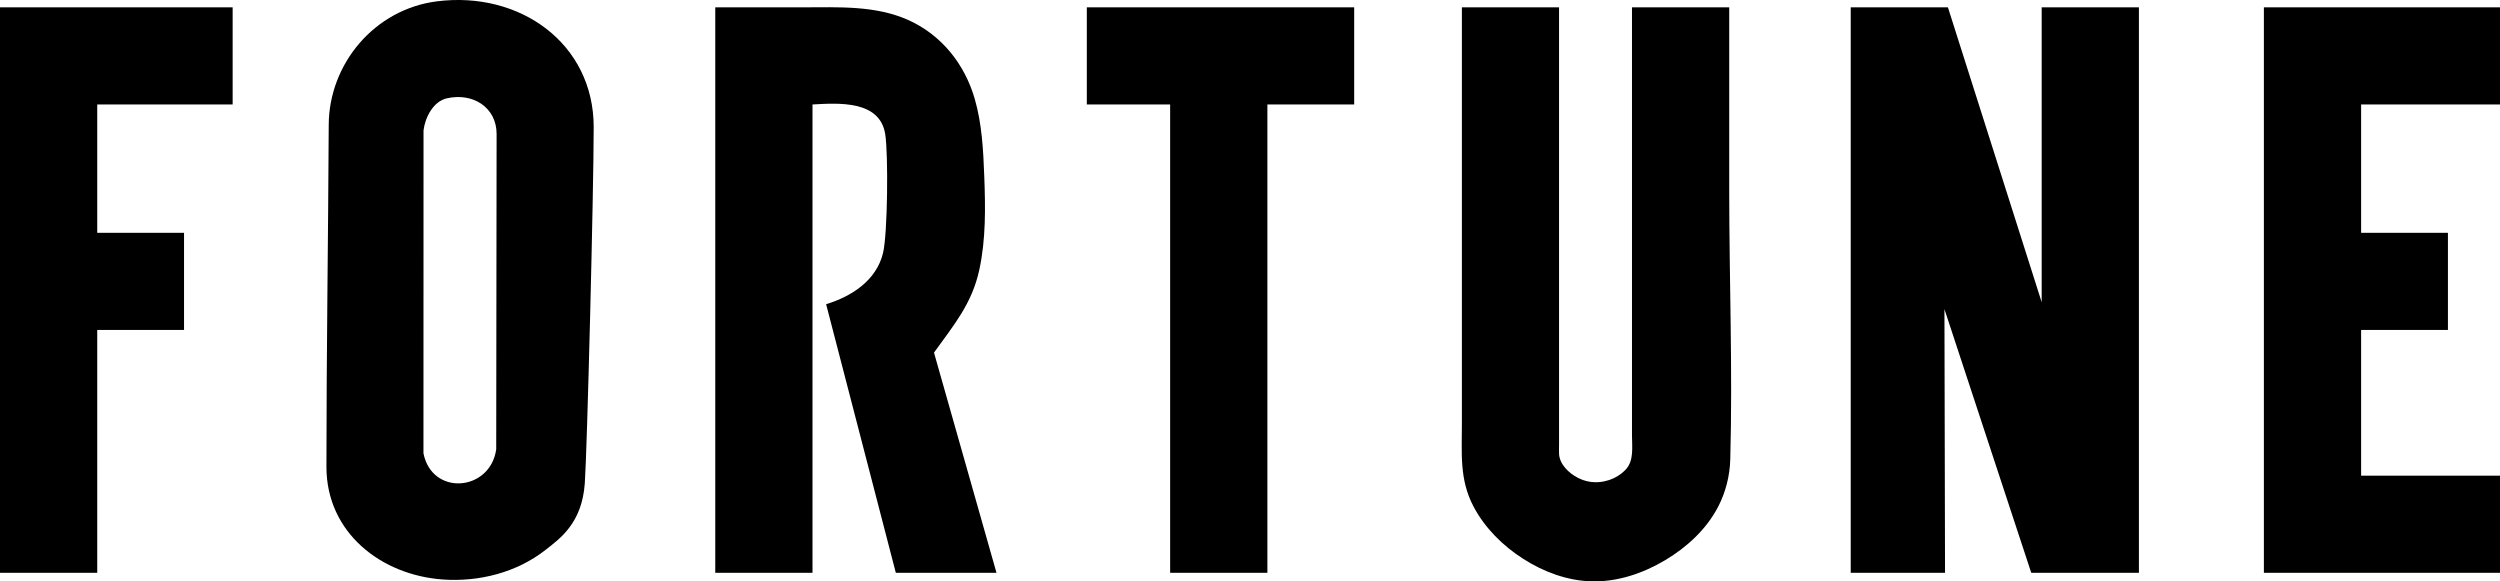 <?xml version="1.0" encoding="UTF-8"?>
<svg id="Layer_1" data-name="Layer 1" xmlns="http://www.w3.org/2000/svg" viewBox="0 0 719.14 167.23">
  <polygon points="560.33 2.11 587.3 86.93 587.3 2.11 615.27 2.11 615.27 164.77 584.3 164.77 559.33 88.93 559.5 164.77 532.37 164.77 532.37 2.11 560.33 2.11"/>
  <path d="M286.66,164.77h-28.97l-20.05-77.26c7.33-2.25,14.46-6.81,16.37-14.73,1.33-5.53,1.54-28.42.63-34.19-1.55-9.81-13.49-8.95-20.92-8.54v134.72h-27.97s0-162.66,0-162.66h25.23c10.18,0,20.89-.61,30.4,3.7s16.12,12.66,19,22.6c2.09,7.22,2.47,14.81,2.75,22.32.34,8.93.48,18.02-1.41,26.81-2.11,9.83-7.38,15.99-13.05,23.89l17.98,63.35Z"/>
  <path d="M125.63.39c23.95-3.07,45.15,12.14,45.15,36.16,0,18.22-1.9,93.41-2.56,102.49-.82,11.46-7.08,15.84-11.33,19.17-8.25,6.47-19.09,9.22-29.47,8.49-17.84-1.26-33.52-13.53-33.52-32.38,0-32.44.51-65.75.66-98.4.08-17.58,13.17-33.24,31.08-35.53ZM128.56,28.27c-3.95.9-6.28,5.52-6.73,9.24l-.02,92.88c2.46,12.4,19.2,11,20.93-1.13,0-27.88.11-63.06.11-90.74,0-7.58-6.77-11.95-14.29-10.24Z"/>
  <path d="M448.47,2.11v125.87c0,.85-.04,1.71,0,2.56.15,3.01,2.75,5.51,5.35,6.87.99.52,2.06.9,3.17,1.11,3.81.72,7.94-.61,10.62-3.41,2.47-2.59,1.84-6.54,1.84-9.88V2.11s27.97,0,27.97,0v52.44c0,25.8,1.01,51.9.3,77.62-.13,4.73-1.32,9.44-3.51,13.64-3.36,6.44-8.91,11.56-15.15,15.29-6.39,3.82-13.73,6.31-21.18,6.13-6.99-.17-13.8-2.69-19.69-6.46-5.91-3.77-11.05-8.87-14.32-15.06-4.17-7.89-3.31-15.59-3.35-24.08-.02-5.22,0-10.44,0-15.66V2.11s27.97,0,27.97,0Z"/>
  <polygon points="719.14 2.11 719.14 30.05 679.19 30.05 679.19 66.97 704.16 66.97 704.16 94.91 679.19 94.91 679.19 136.83 719.14 136.83 719.14 164.77 651.22 164.77 651.22 2.11 719.14 2.11"/>
  <polygon points="66.92 2.11 66.92 30.05 27.97 30.05 27.97 66.97 52.94 66.97 52.94 94.91 27.97 94.91 27.97 164.77 0 164.77 0 2.11 66.92 2.11"/>
  <polygon points="389.54 2.11 389.54 30.05 364.57 30.05 364.57 164.77 336.6 164.77 336.6 30.05 312.63 30.05 312.63 2.11 389.54 2.11"/>
</svg>